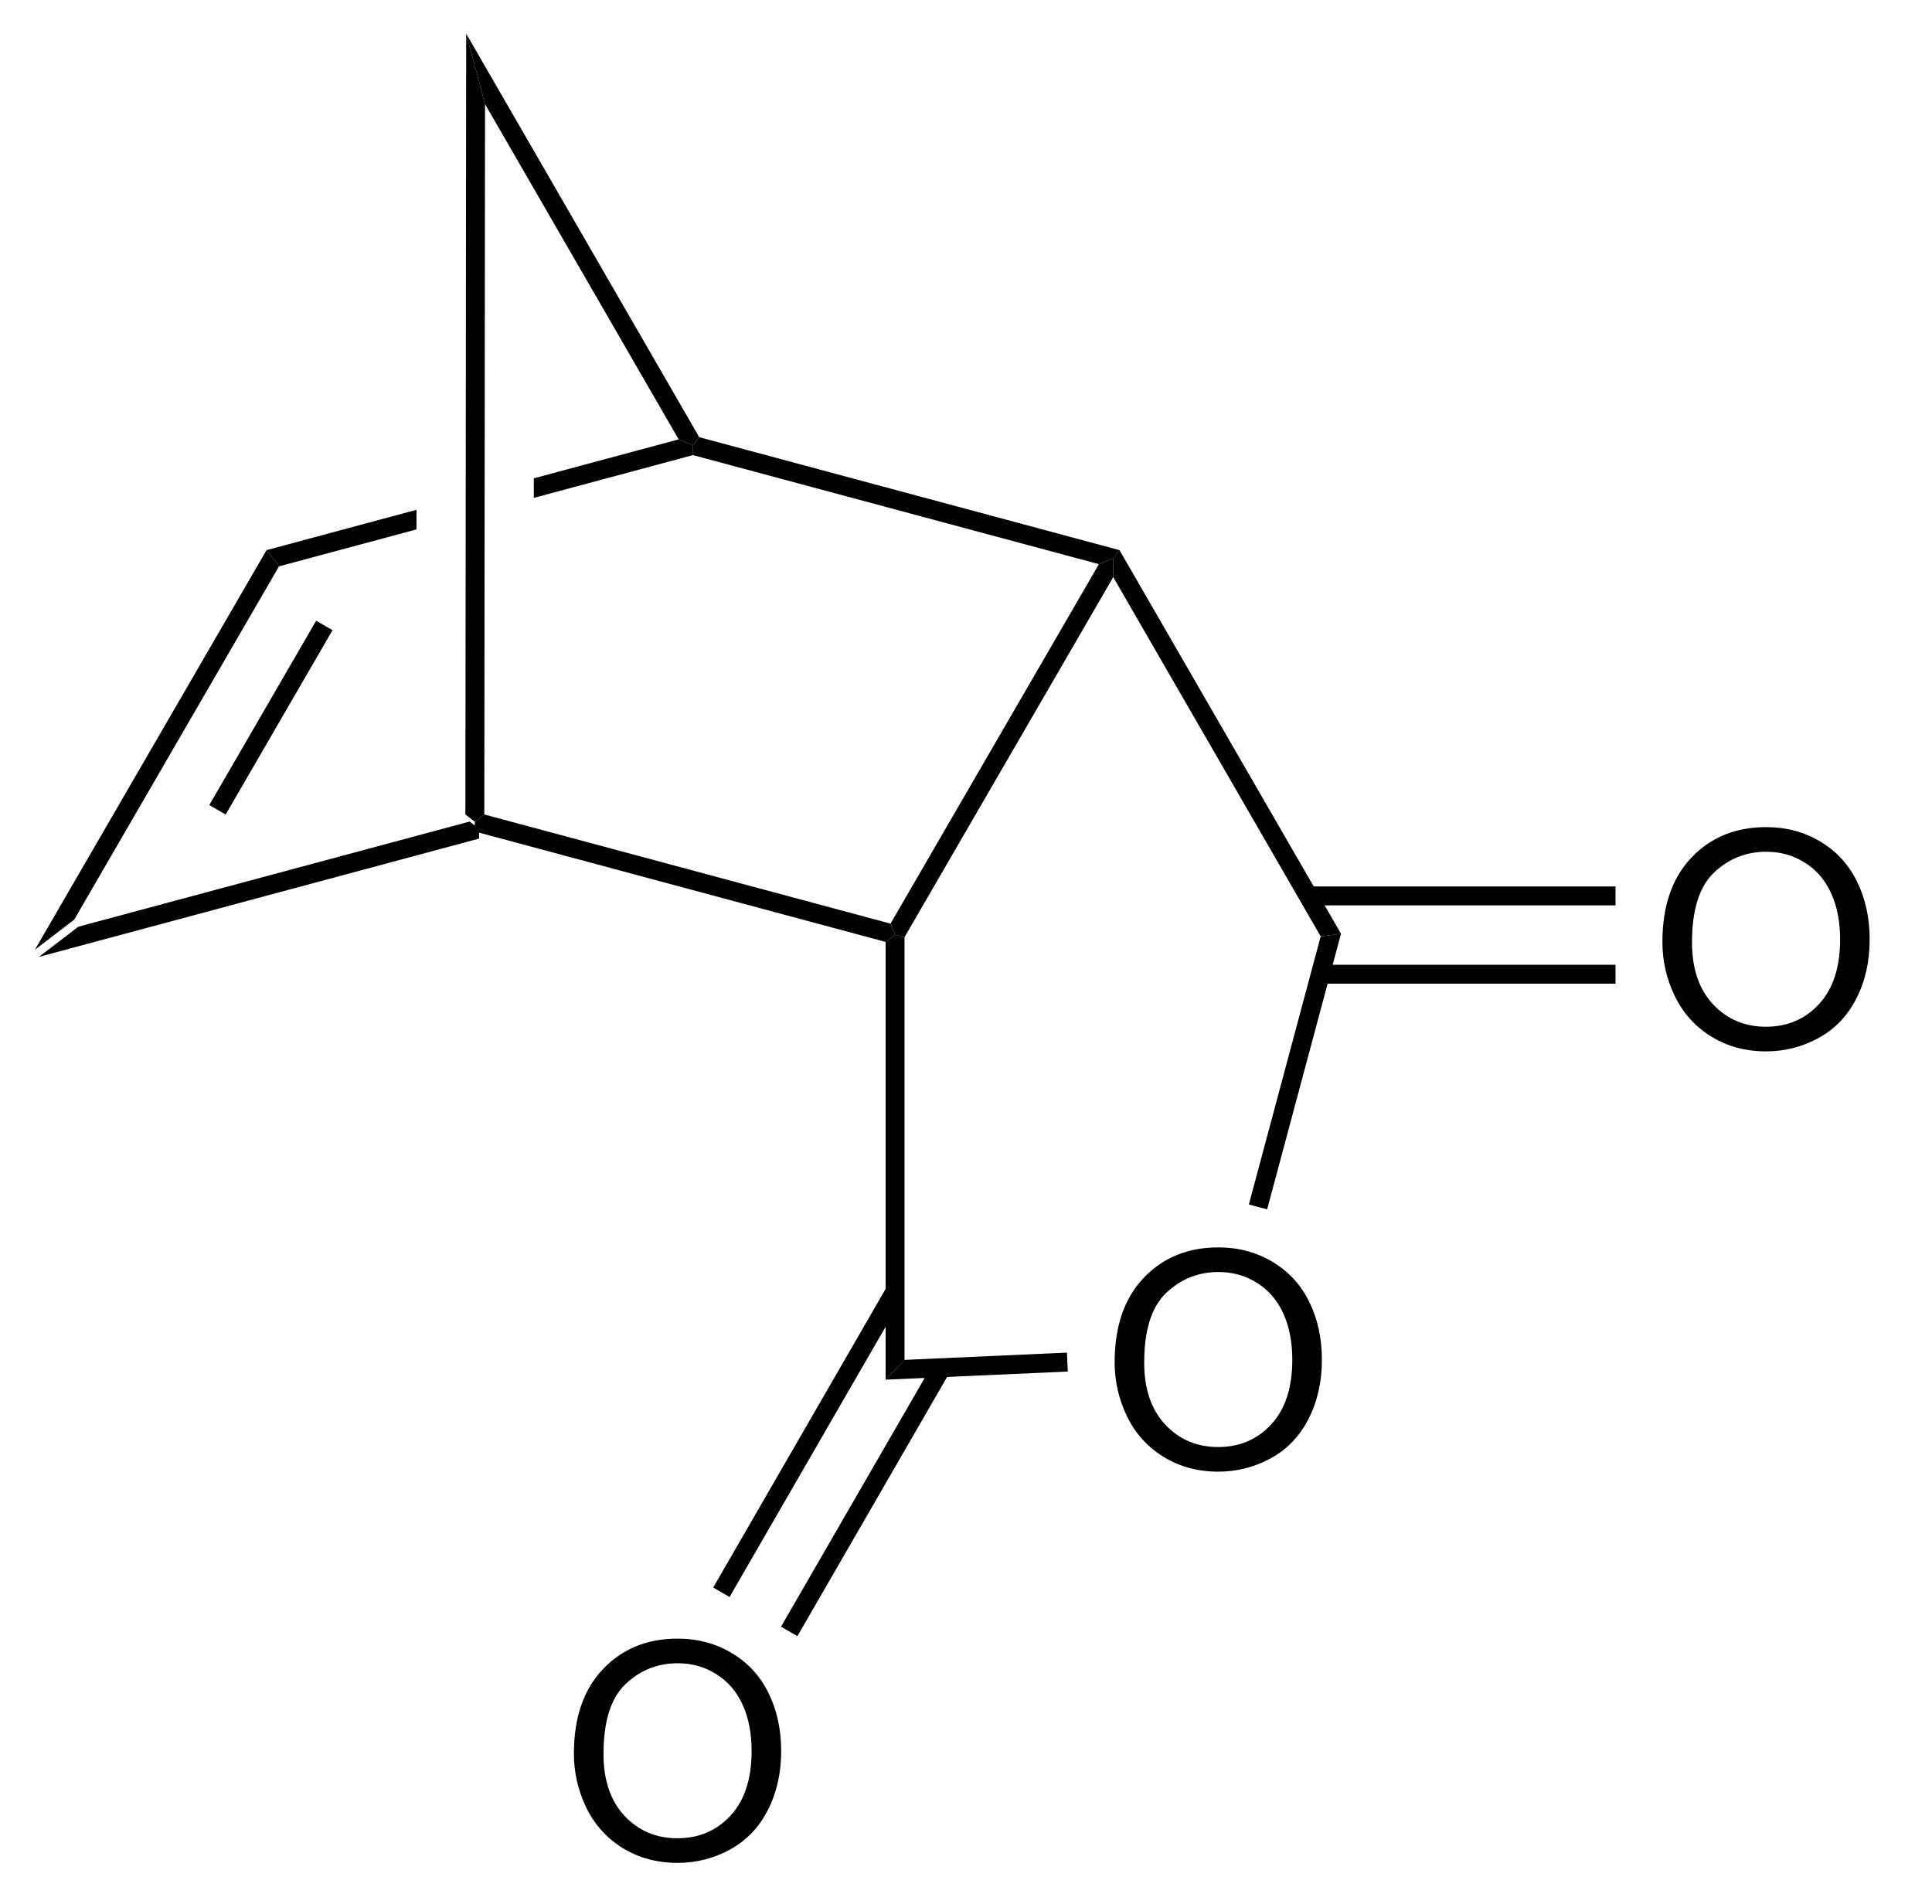 <?xml version="1.0" encoding="UTF-8"?>
<!DOCTYPE svg PUBLIC '-//W3C//DTD SVG 1.0//EN'
          'http://www.w3.org/TR/2001/REC-SVG-20010904/DTD/svg10.dtd'>
<svg stroke-dasharray="none" shape-rendering="auto" xmlns="http://www.w3.org/2000/svg" font-family="'Dialog'" text-rendering="auto" width="70" fill-opacity="1" color-interpolation="auto" color-rendering="auto" preserveAspectRatio="xMidYMid meet" font-size="12px" viewBox="0 0 70 69" fill="black" xmlns:xlink="http://www.w3.org/1999/xlink" stroke="black" image-rendering="auto" stroke-miterlimit="10" stroke-linecap="square" stroke-linejoin="miter" font-style="normal" stroke-width="1" height="69" stroke-dashoffset="0" font-weight="normal" stroke-opacity="1"
><!--Generated by the Batik Graphics2D SVG Generator--><defs id="genericDefs"
  /><g
  ><defs id="defs1"
    ><clipPath clipPathUnits="userSpaceOnUse" id="clipPath1"
      ><path d="M0.646 0.646 L52.52 0.646 L52.52 52.375 L0.646 52.375 L0.646 0.646 Z"
      /></clipPath
      ><clipPath clipPathUnits="userSpaceOnUse" id="clipPath2"
      ><path d="M145.767 241.992 L145.767 292.283 L196.199 292.283 L196.199 241.992 Z"
      /></clipPath
    ></defs
    ><g transform="scale(1.333,1.333) translate(-0.646,-0.646) matrix(1.029,0,0,1.029,-149.29,-248.267)"
    ><path d="M146.739 267.176 L147.779 266.379 L158.116 263.601 L158.365 263.793 L158.365 264.051 Z" stroke="none" clip-path="url(#clipPath2)"
    /></g
    ><g transform="matrix(1.371,0,0,1.371,-199.915,-331.884)"
    ><path d="M158.365 264.051 L158.365 263.793 L158.616 263.601 L169.351 266.486 L169.471 266.777 L169.221 266.969 Z" stroke="none" clip-path="url(#clipPath2)"
    /></g
    ><g transform="matrix(1.371,0,0,1.371,-199.915,-331.884)"
    ><path d="M169.721 266.844 L169.471 266.777 L169.351 266.486 L174.858 256.985 L175.238 256.829 L175.237 257.328 Z" stroke="none" clip-path="url(#clipPath2)"
    /></g
    ><g transform="matrix(1.371,0,0,1.371,-199.915,-331.884)"
    ><path d="M147.779 266.379 L146.739 267.176 L152.861 256.614 L153.19 257.043 ZM151.781 263.602 L154.604 258.731 L154.172 258.48 L151.348 263.352 Z" stroke="none" clip-path="url(#clipPath2)"
    /></g
    ><g transform="matrix(1.371,0,0,1.371,-199.915,-331.884)"
    ><path d="M163.752 253.687 L159.925 254.716 L159.925 254.716 L159.924 255.233 L164.131 254.103 L164.131 253.844 L163.752 253.687 ZM156.824 255.549 L152.861 256.614 L153.19 257.043 L156.823 256.067 L156.823 256.067 L156.824 255.549 Z" stroke="none" clip-path="url(#clipPath2)"
    /></g
    ><g transform="matrix(1.371,0,0,1.371,-199.915,-331.884)"
    ><path d="M175.402 256.614 L175.238 256.829 L174.858 256.985 L164.131 254.103 L164.131 253.844 L164.296 253.629 Z" stroke="none" clip-path="url(#clipPath2)"
    /></g
    ><g transform="matrix(1.371,0,0,1.371,-199.915,-331.884)"
    ><path d="M164.296 253.629 L164.131 253.844 L163.752 253.687 L158.635 244.826 L158.137 242.964 Z" stroke="none" clip-path="url(#clipPath2)"
    /></g
    ><g transform="matrix(1.371,0,0,1.371,-199.915,-331.884)"
    ><path d="M158.616 263.601 L158.365 263.793 L158.116 263.601 L158.137 242.964 L158.635 244.826 Z" stroke="none" clip-path="url(#clipPath2)"
    /></g
    ><g transform="matrix(1.371,0,0,1.371,-199.915,-331.884)"
    ><path d="M169.221 266.969 L169.471 266.777 L169.721 266.844 L169.721 278.016 L169.221 278.539 Z" stroke="none" clip-path="url(#clipPath2)"
    /></g
    ><g transform="matrix(1.371,0,0,1.371,-199.915,-331.884)"
    ><path d="M175.237 257.328 L175.238 256.829 L175.402 256.614 L181.256 266.752 L180.719 266.823 Z" stroke="none" clip-path="url(#clipPath2)"
    /></g
    ><g transform="matrix(1.371,0,0,1.371,-199.915,-331.884)"
    ><path d="M175.274 278.082 Q175.274 276.655 176.04 275.85 Q176.805 275.043 178.016 275.043 Q178.808 275.043 179.443 275.423 Q180.081 275.801 180.415 276.478 Q180.751 277.155 180.751 278.014 Q180.751 278.887 180.399 279.574 Q180.048 280.262 179.402 280.616 Q178.758 280.97 178.011 280.97 Q177.204 280.97 176.566 280.579 Q175.93 280.186 175.602 279.512 Q175.274 278.834 175.274 278.082 ZM176.055 278.092 Q176.055 279.129 176.61 279.725 Q177.167 280.319 178.008 280.319 Q178.863 280.319 179.415 279.717 Q179.969 279.116 179.969 278.012 Q179.969 277.311 179.732 276.79 Q179.495 276.269 179.04 275.983 Q178.587 275.694 178.019 275.694 Q177.214 275.694 176.633 276.249 Q176.055 276.801 176.055 278.092 Z" stroke="none" clip-path="url(#clipPath2)"
    /></g
    ><g transform="matrix(1.371,0,0,1.371,-199.915,-331.884)"
    ><path d="M180.719 266.823 L181.256 266.752 L179.304 274.038 L178.821 273.909 Z" stroke="none" clip-path="url(#clipPath2)"
    /></g
    ><g transform="matrix(1.371,0,0,1.371,-199.915,-331.884)"
    ><path d="M169.221 278.539 L169.721 278.016 L174.013 277.824 L174.036 278.324 Z" stroke="none" clip-path="url(#clipPath2)"
    /></g
    ><g transform="matrix(1.371,0,0,1.371,-199.915,-331.884)"
    ><path d="M189.75 266.974 Q189.75 265.547 190.516 264.742 Q191.282 263.935 192.493 263.935 Q193.284 263.935 193.92 264.315 Q194.558 264.693 194.891 265.37 Q195.227 266.047 195.227 266.906 Q195.227 267.779 194.875 268.466 Q194.524 269.154 193.878 269.508 Q193.235 269.862 192.488 269.862 Q191.68 269.862 191.042 269.471 Q190.407 269.078 190.079 268.404 Q189.75 267.726 189.75 266.974 ZM190.532 266.984 Q190.532 268.021 191.087 268.617 Q191.644 269.211 192.485 269.211 Q193.339 269.211 193.891 268.609 Q194.446 268.008 194.446 266.904 Q194.446 266.203 194.209 265.682 Q193.972 265.161 193.516 264.875 Q193.063 264.586 192.495 264.586 Q191.691 264.586 191.11 265.14 Q190.532 265.693 190.532 266.984 Z" stroke="none" clip-path="url(#clipPath2)"
    /></g
    ><g transform="matrix(1.371,0,0,1.371,-199.915,-331.884)"
    ><path d="M180.71 268.073 L188.511 268.073 L188.511 267.573 L180.71 267.573 ZM180.39 266.003 L188.511 266.003 L188.511 265.503 L180.39 265.503 Z" stroke="none" clip-path="url(#clipPath2)"
    /></g
    ><g transform="matrix(1.371,0,0,1.371,-199.915,-331.884)"
    ><path d="M160.984 288.422 Q160.984 286.995 161.75 286.191 Q162.516 285.383 163.726 285.383 Q164.518 285.383 165.154 285.764 Q165.792 286.141 166.125 286.818 Q166.461 287.495 166.461 288.355 Q166.461 289.227 166.109 289.915 Q165.758 290.602 165.112 290.956 Q164.469 291.31 163.721 291.31 Q162.914 291.31 162.276 290.92 Q161.641 290.527 161.312 289.852 Q160.984 289.175 160.984 288.422 ZM161.766 288.433 Q161.766 289.469 162.32 290.066 Q162.877 290.659 163.719 290.659 Q164.573 290.659 165.125 290.058 Q165.68 289.456 165.68 288.352 Q165.68 287.652 165.443 287.131 Q165.206 286.61 164.75 286.324 Q164.297 286.034 163.729 286.034 Q162.924 286.034 162.344 286.589 Q161.766 287.141 161.766 288.433 Z" stroke="none" clip-path="url(#clipPath2)"
    /></g
    ><g transform="matrix(1.371,0,0,1.371,-199.915,-331.884)"
    ><path d="M169.255 276.082 L164.665 284.033 L165.097 284.283 L169.688 276.332 ZM170.482 278.098 L166.457 285.068 L166.89 285.318 L170.915 278.348 Z" stroke="none" clip-path="url(#clipPath2)"
    /></g
  ></g
></svg
>
